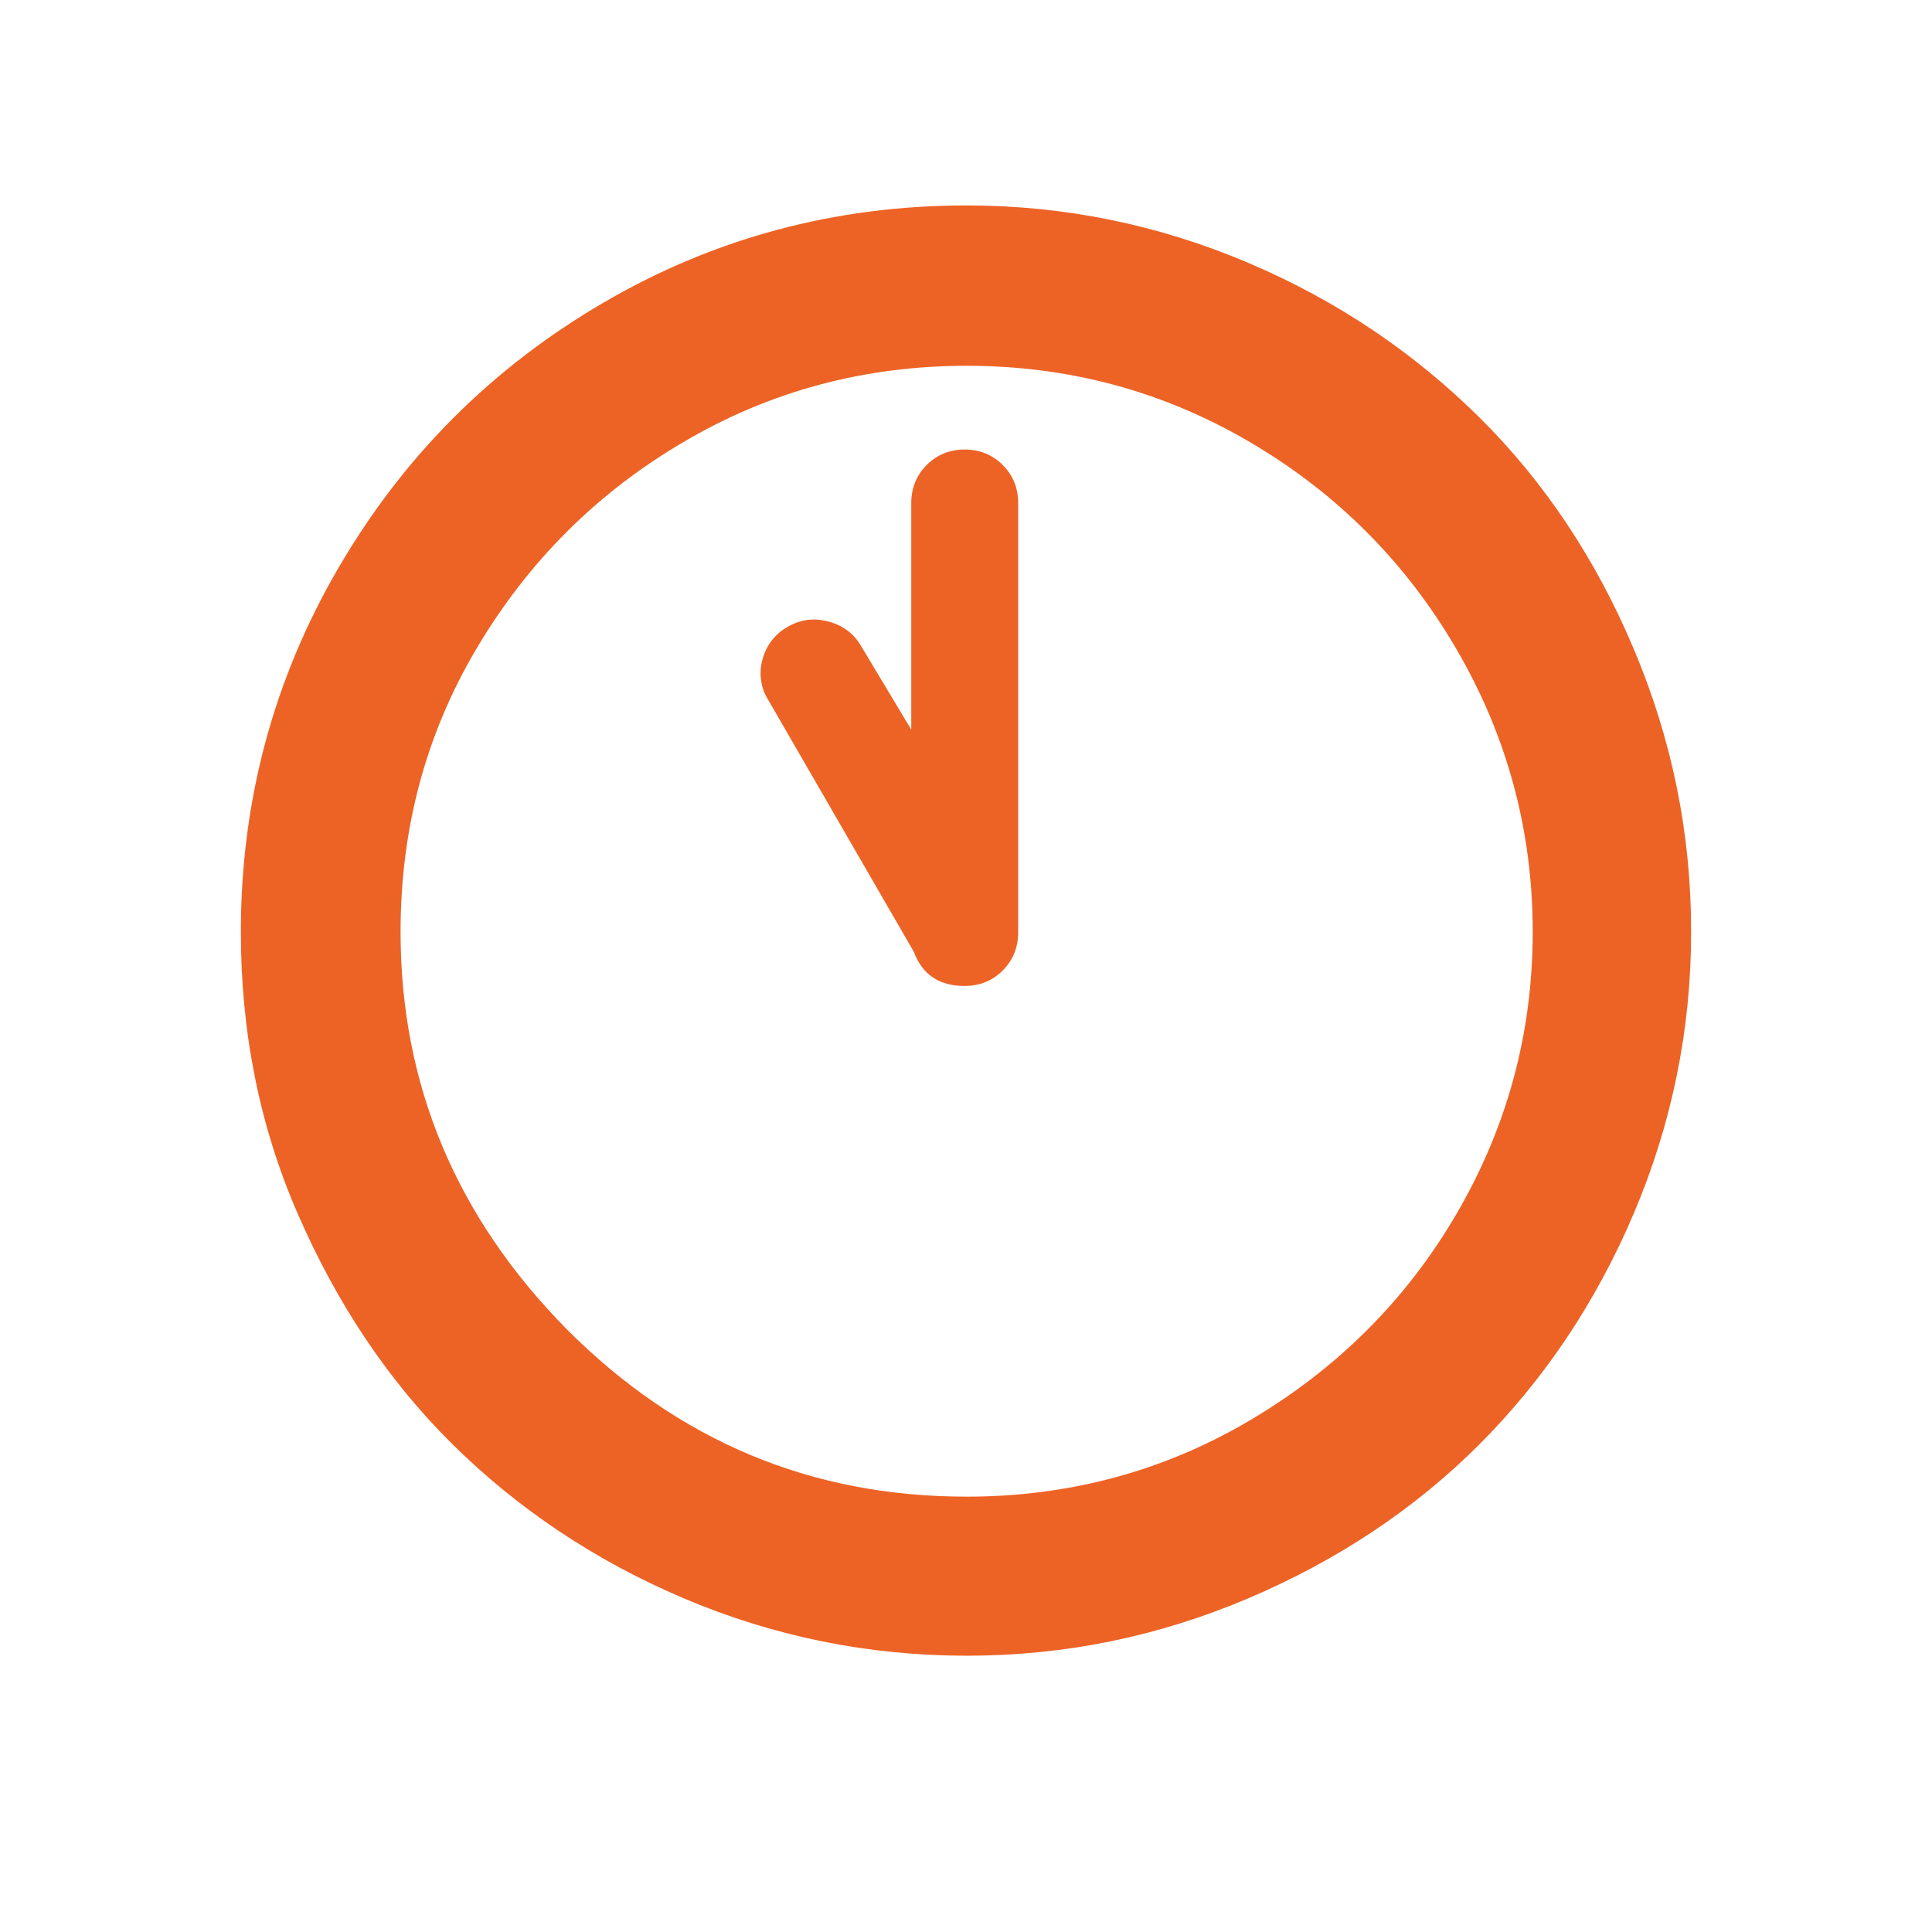 <?xml version="1.0" encoding="UTF-8"?> <svg xmlns="http://www.w3.org/2000/svg" width="30" height="30" viewBox="0 0 30 30" fill="none"> <path d="M3.74 14.47C3.74 12.43 4.25 10.54 5.26 8.81C6.27 7.08 7.64 5.71 9.37 4.7C11.1 3.69 12.98 3.19 15.01 3.19C16.53 3.19 17.99 3.49 19.38 4.08C20.77 4.67 21.96 5.48 22.97 6.48C23.98 7.48 24.78 8.68 25.37 10.08C25.96 11.48 26.26 12.93 26.26 14.47C26.26 15.99 25.96 17.45 25.37 18.84C24.78 20.23 23.97 21.43 22.97 22.43C21.97 23.43 20.77 24.23 19.38 24.82C17.99 25.41 16.54 25.71 15.01 25.71C13.48 25.71 12.01 25.41 10.62 24.82C9.23 24.23 8.03 23.42 7.02 22.42C6.01 21.42 5.22 20.22 4.62 18.84C4.02 17.46 3.74 16 3.74 14.47ZM6.22 14.47C6.22 16.84 7.08 18.9 8.81 20.65C10.54 22.38 12.6 23.24 15.01 23.24C16.59 23.24 18.06 22.85 19.4 22.06C20.74 21.27 21.82 20.21 22.61 18.86C23.4 17.51 23.8 16.05 23.8 14.47C23.8 12.89 23.4 11.42 22.61 10.07C21.82 8.72 20.75 7.65 19.4 6.86C18.05 6.07 16.59 5.68 15.01 5.68C13.43 5.68 11.96 6.07 10.62 6.86C9.27 7.65 8.2 8.72 7.4 10.07C6.6 11.42 6.22 12.89 6.22 14.47ZM11.84 10.24C11.9 10.02 12.03 9.85 12.22 9.74C12.42 9.62 12.63 9.59 12.86 9.65C13.09 9.71 13.26 9.84 13.37 10.03L14.15 11.33V7.81C14.15 7.58 14.23 7.38 14.39 7.22C14.55 7.06 14.75 6.98 14.98 6.98C15.21 6.98 15.41 7.06 15.57 7.22C15.73 7.38 15.81 7.58 15.81 7.81V14.48C15.81 14.71 15.73 14.91 15.57 15.07C15.41 15.23 15.21 15.31 14.98 15.31C14.58 15.31 14.32 15.13 14.19 14.78L11.93 10.87C11.871 10.778 11.833 10.674 11.818 10.565C11.802 10.457 11.81 10.346 11.84 10.24Z" fill="#ED6325"></path> </svg> 
